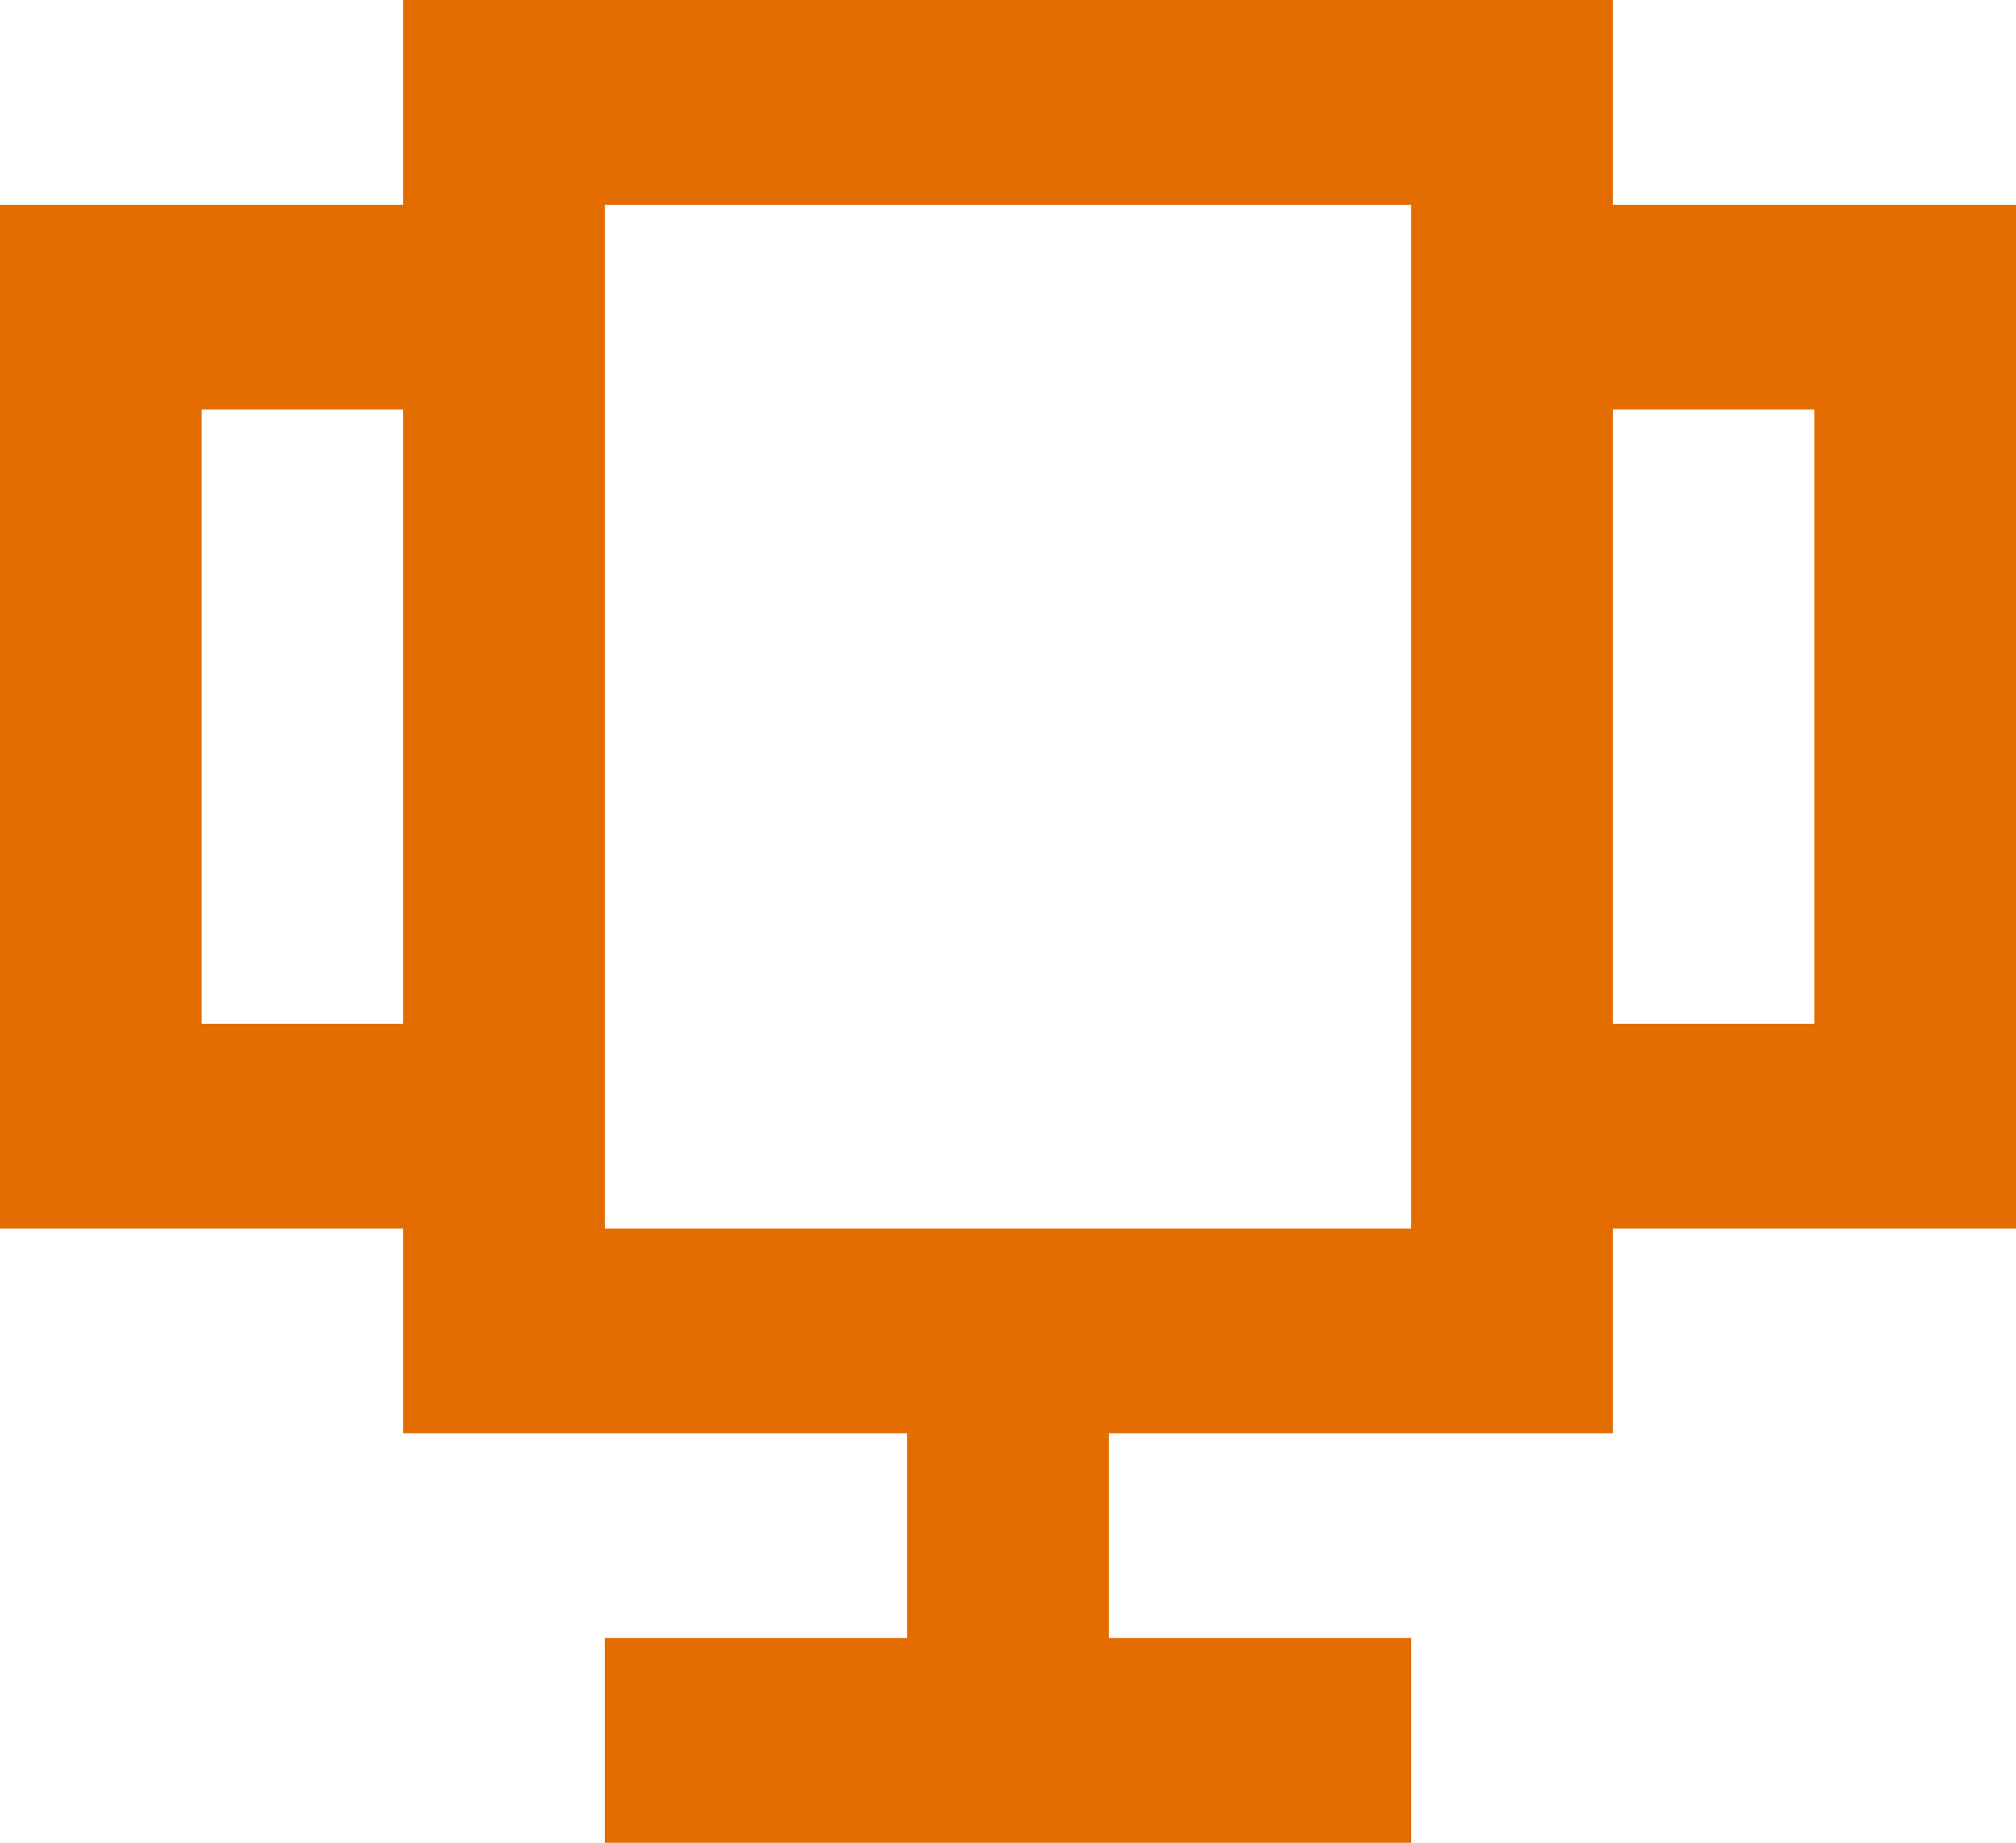 <?xml version="1.0" encoding="UTF-8"?> <svg xmlns="http://www.w3.org/2000/svg" width="35" height="32" viewBox="0 0 35 32" fill="none"><path fill-rule="evenodd" clip-rule="evenodd" d="M7 0V3.556H0V21.333H7H10.5L10.5 3.556H24.5V21.333H28H35L35 3.556H28V0H7ZM31.5 7.111V17.778H28V7.111H31.5ZM7 17.778H3.5V7.111H7V17.778ZM28 21.333H7V24.889H28L28 21.333ZM15.75 24.889H19.25V28.444H24.5V32H10.5V28.444H15.75V24.889Z" fill="#E36D00"></path></svg> 